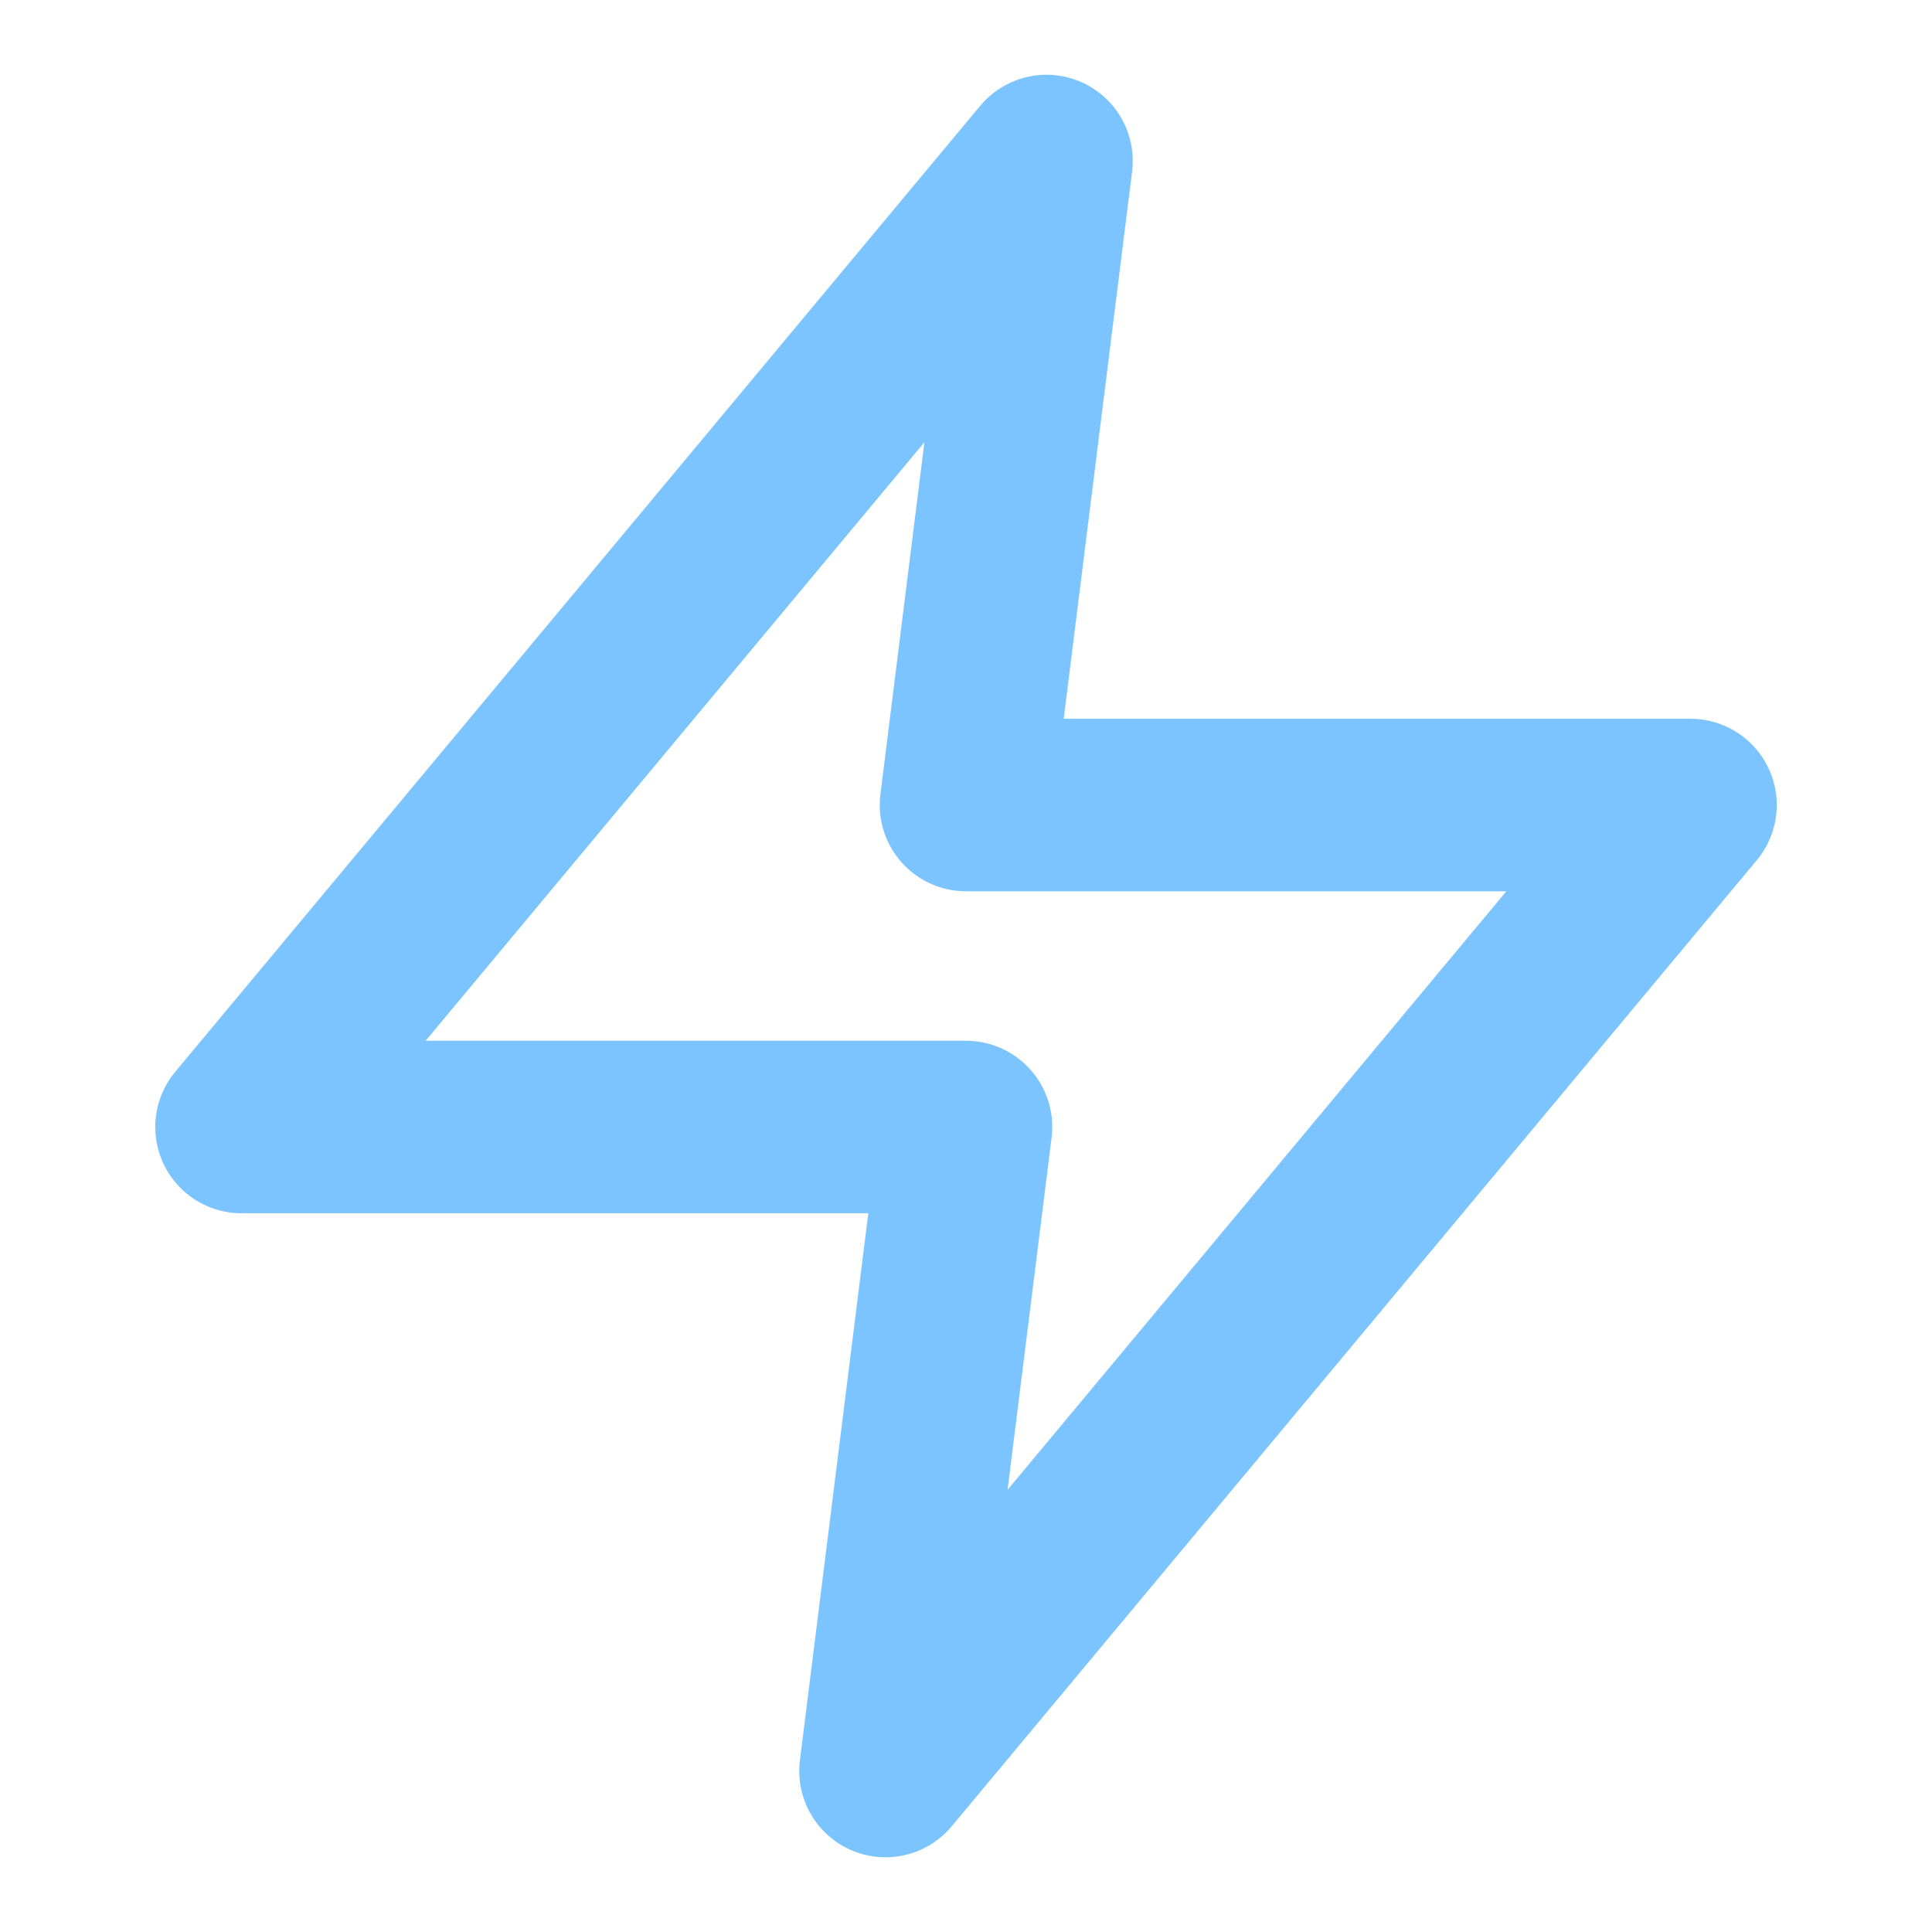 <svg fill="none" height="56" viewBox="0 0 56 56" width="56" xmlns="http://www.w3.org/2000/svg"><path d="m30.333 4.667-23.333 28h21l-2.333 18.667 23.333-28h-21z" stroke="#7bc4ff" stroke-linecap="round" stroke-linejoin="round" stroke-width="5"/></svg>